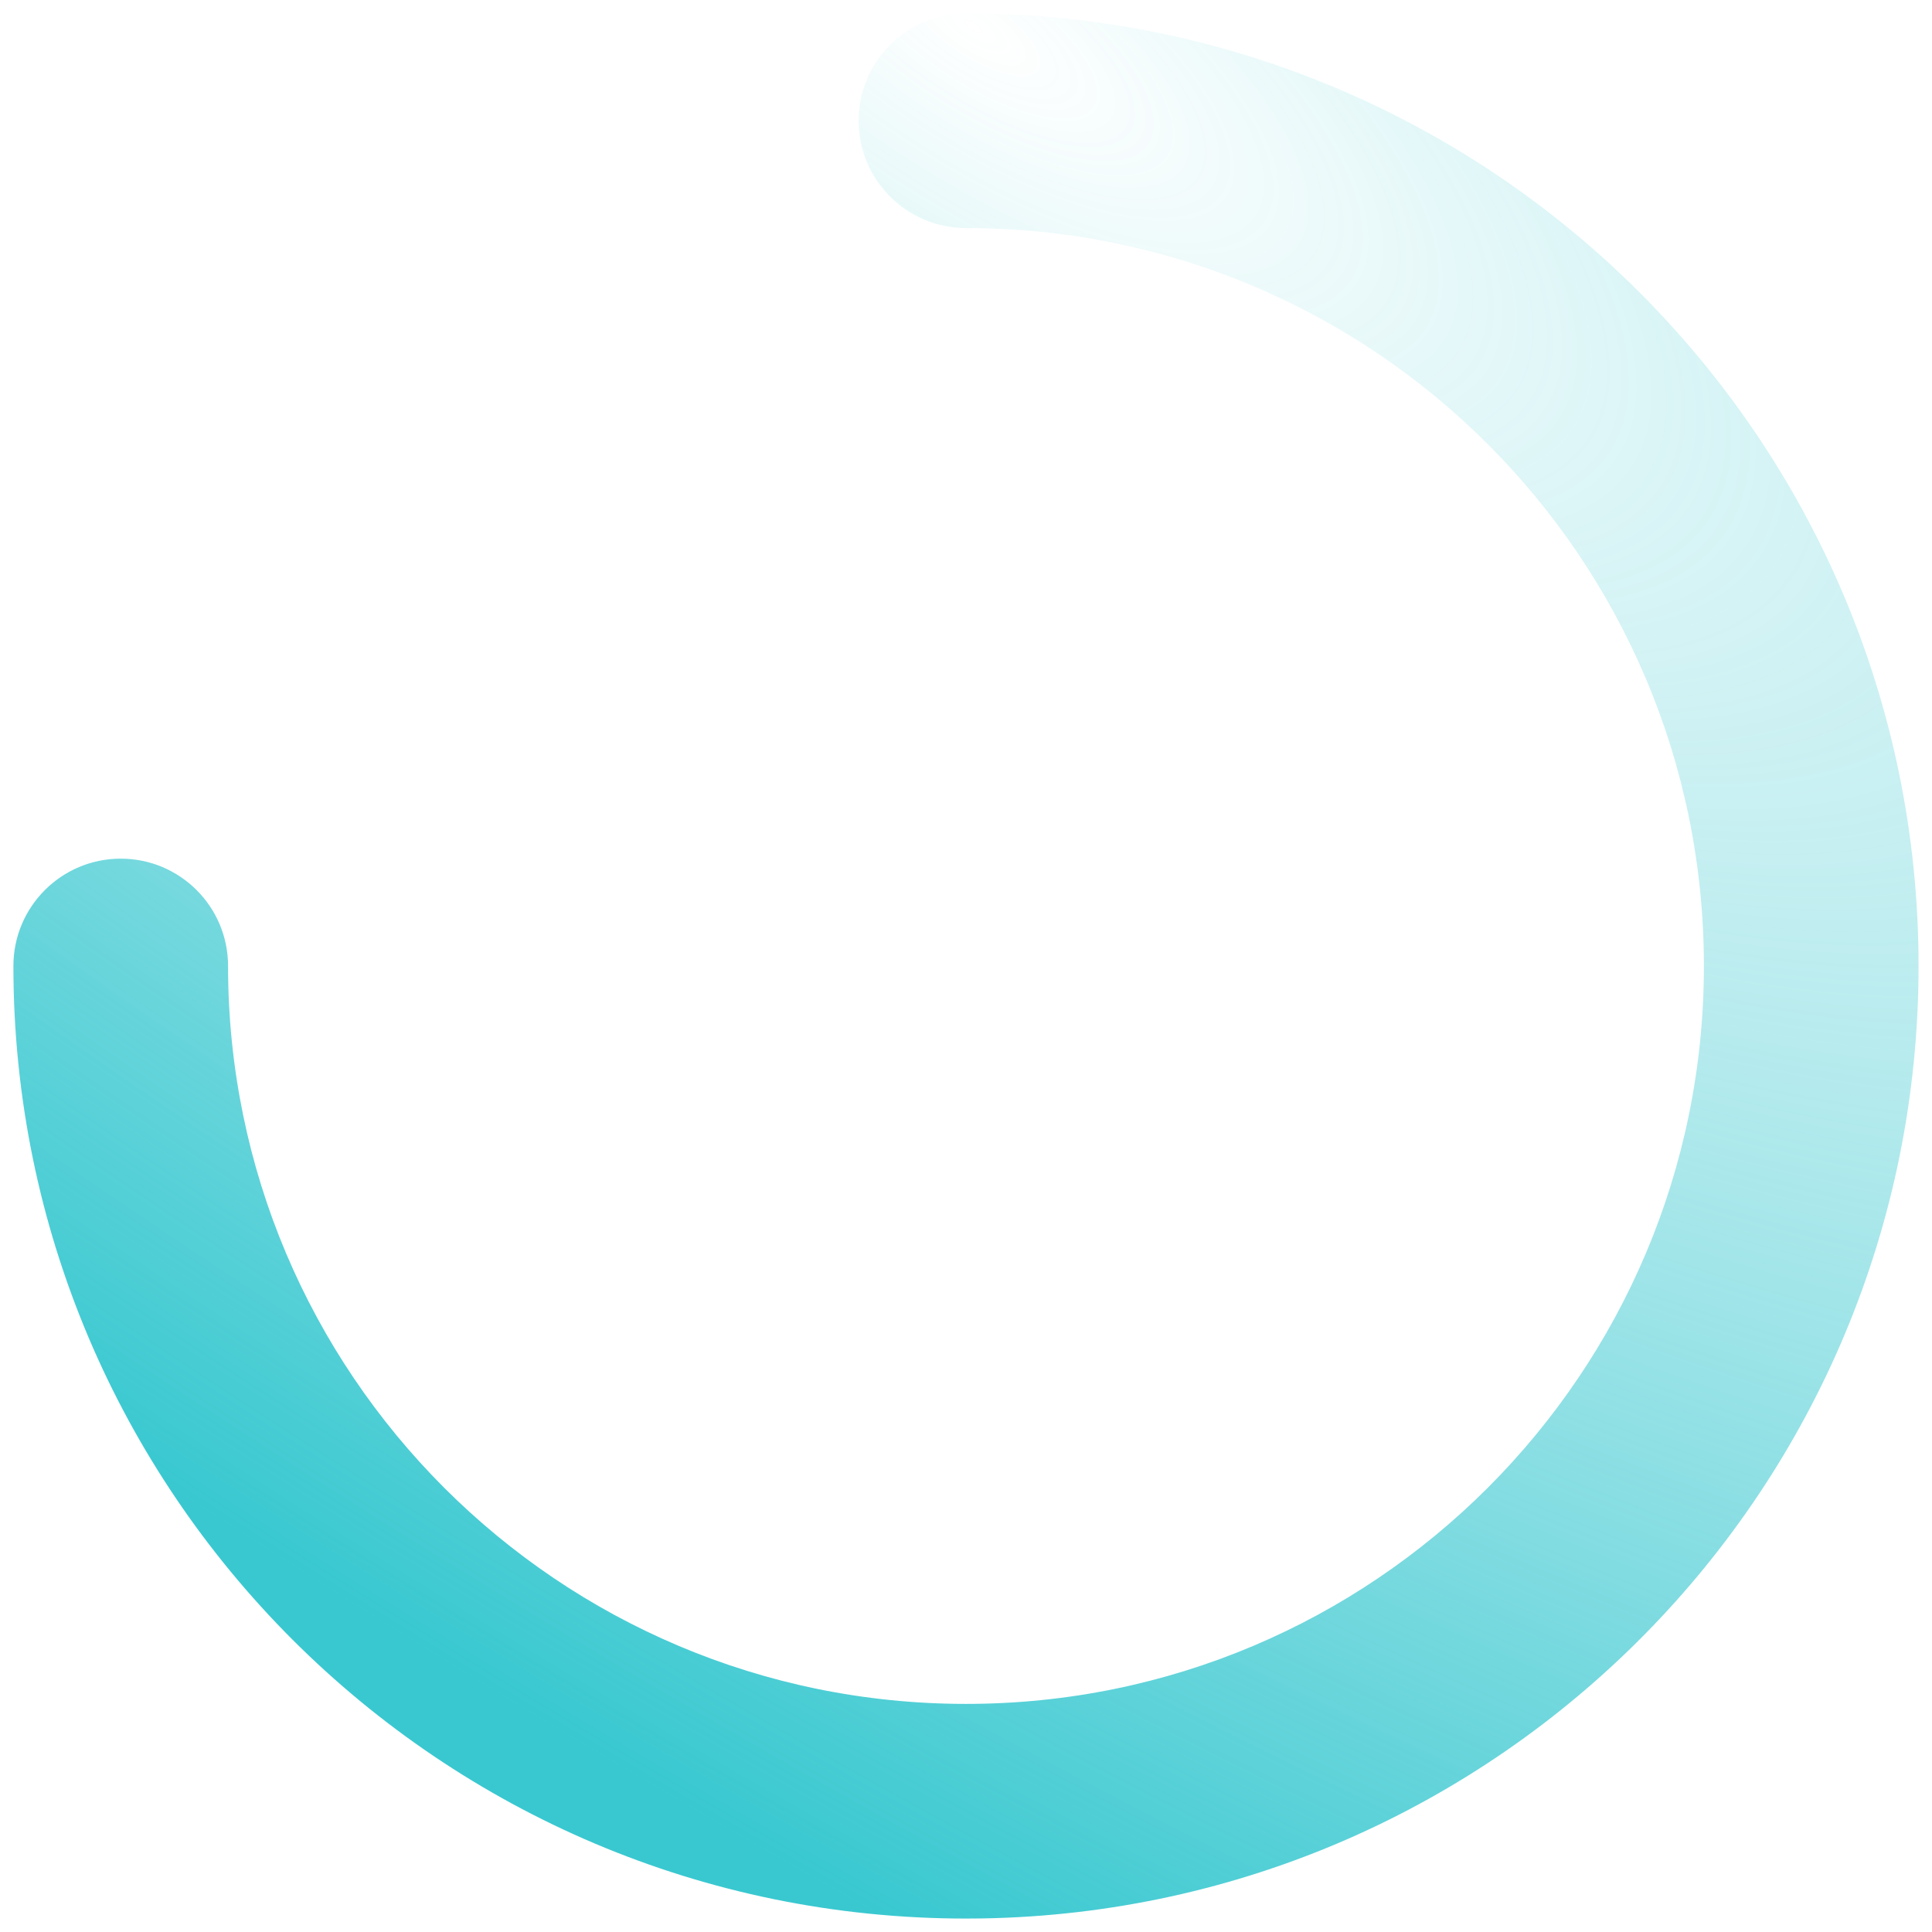 <svg xmlns="http://www.w3.org/2000/svg" width="48" height="48" viewBox="0 0 48 48">
    <defs>
        <radialGradient id="prefix__a" cx="50%" cy="0%" r="87.484%" fx="50%" fy="0%" gradientTransform="rotate(124.857 .5 0) scale(1 2.596)">
            <stop offset="0%" stop-color="#39C8D0" stop-opacity="0"/>
            <stop offset="100%" stop-color="#39C8D0"/>
        </radialGradient>
    </defs>
    <path fill="url(#prefix__a)" d="M23.667 0c13.07 0 23.666 10.596 23.666 23.667 0 12.94-10.385 23.454-23.275 23.663l-.391.003C10.596 47.333 0 36.737 0 23.667 0 22.194 1.194 21 2.667 21c1.472 0 2.666 1.194 2.666 2.667C5.333 33.792 13.541 42 23.667 42 33.792 42 42 33.792 42 23.667 42 13.54 33.792 5.333 23.667 5.333 22.194 5.333 21 4.14 21 2.667 21 1.194 22.194 0 23.667 0z" transform="translate(.333 .333)"/>
</svg>
